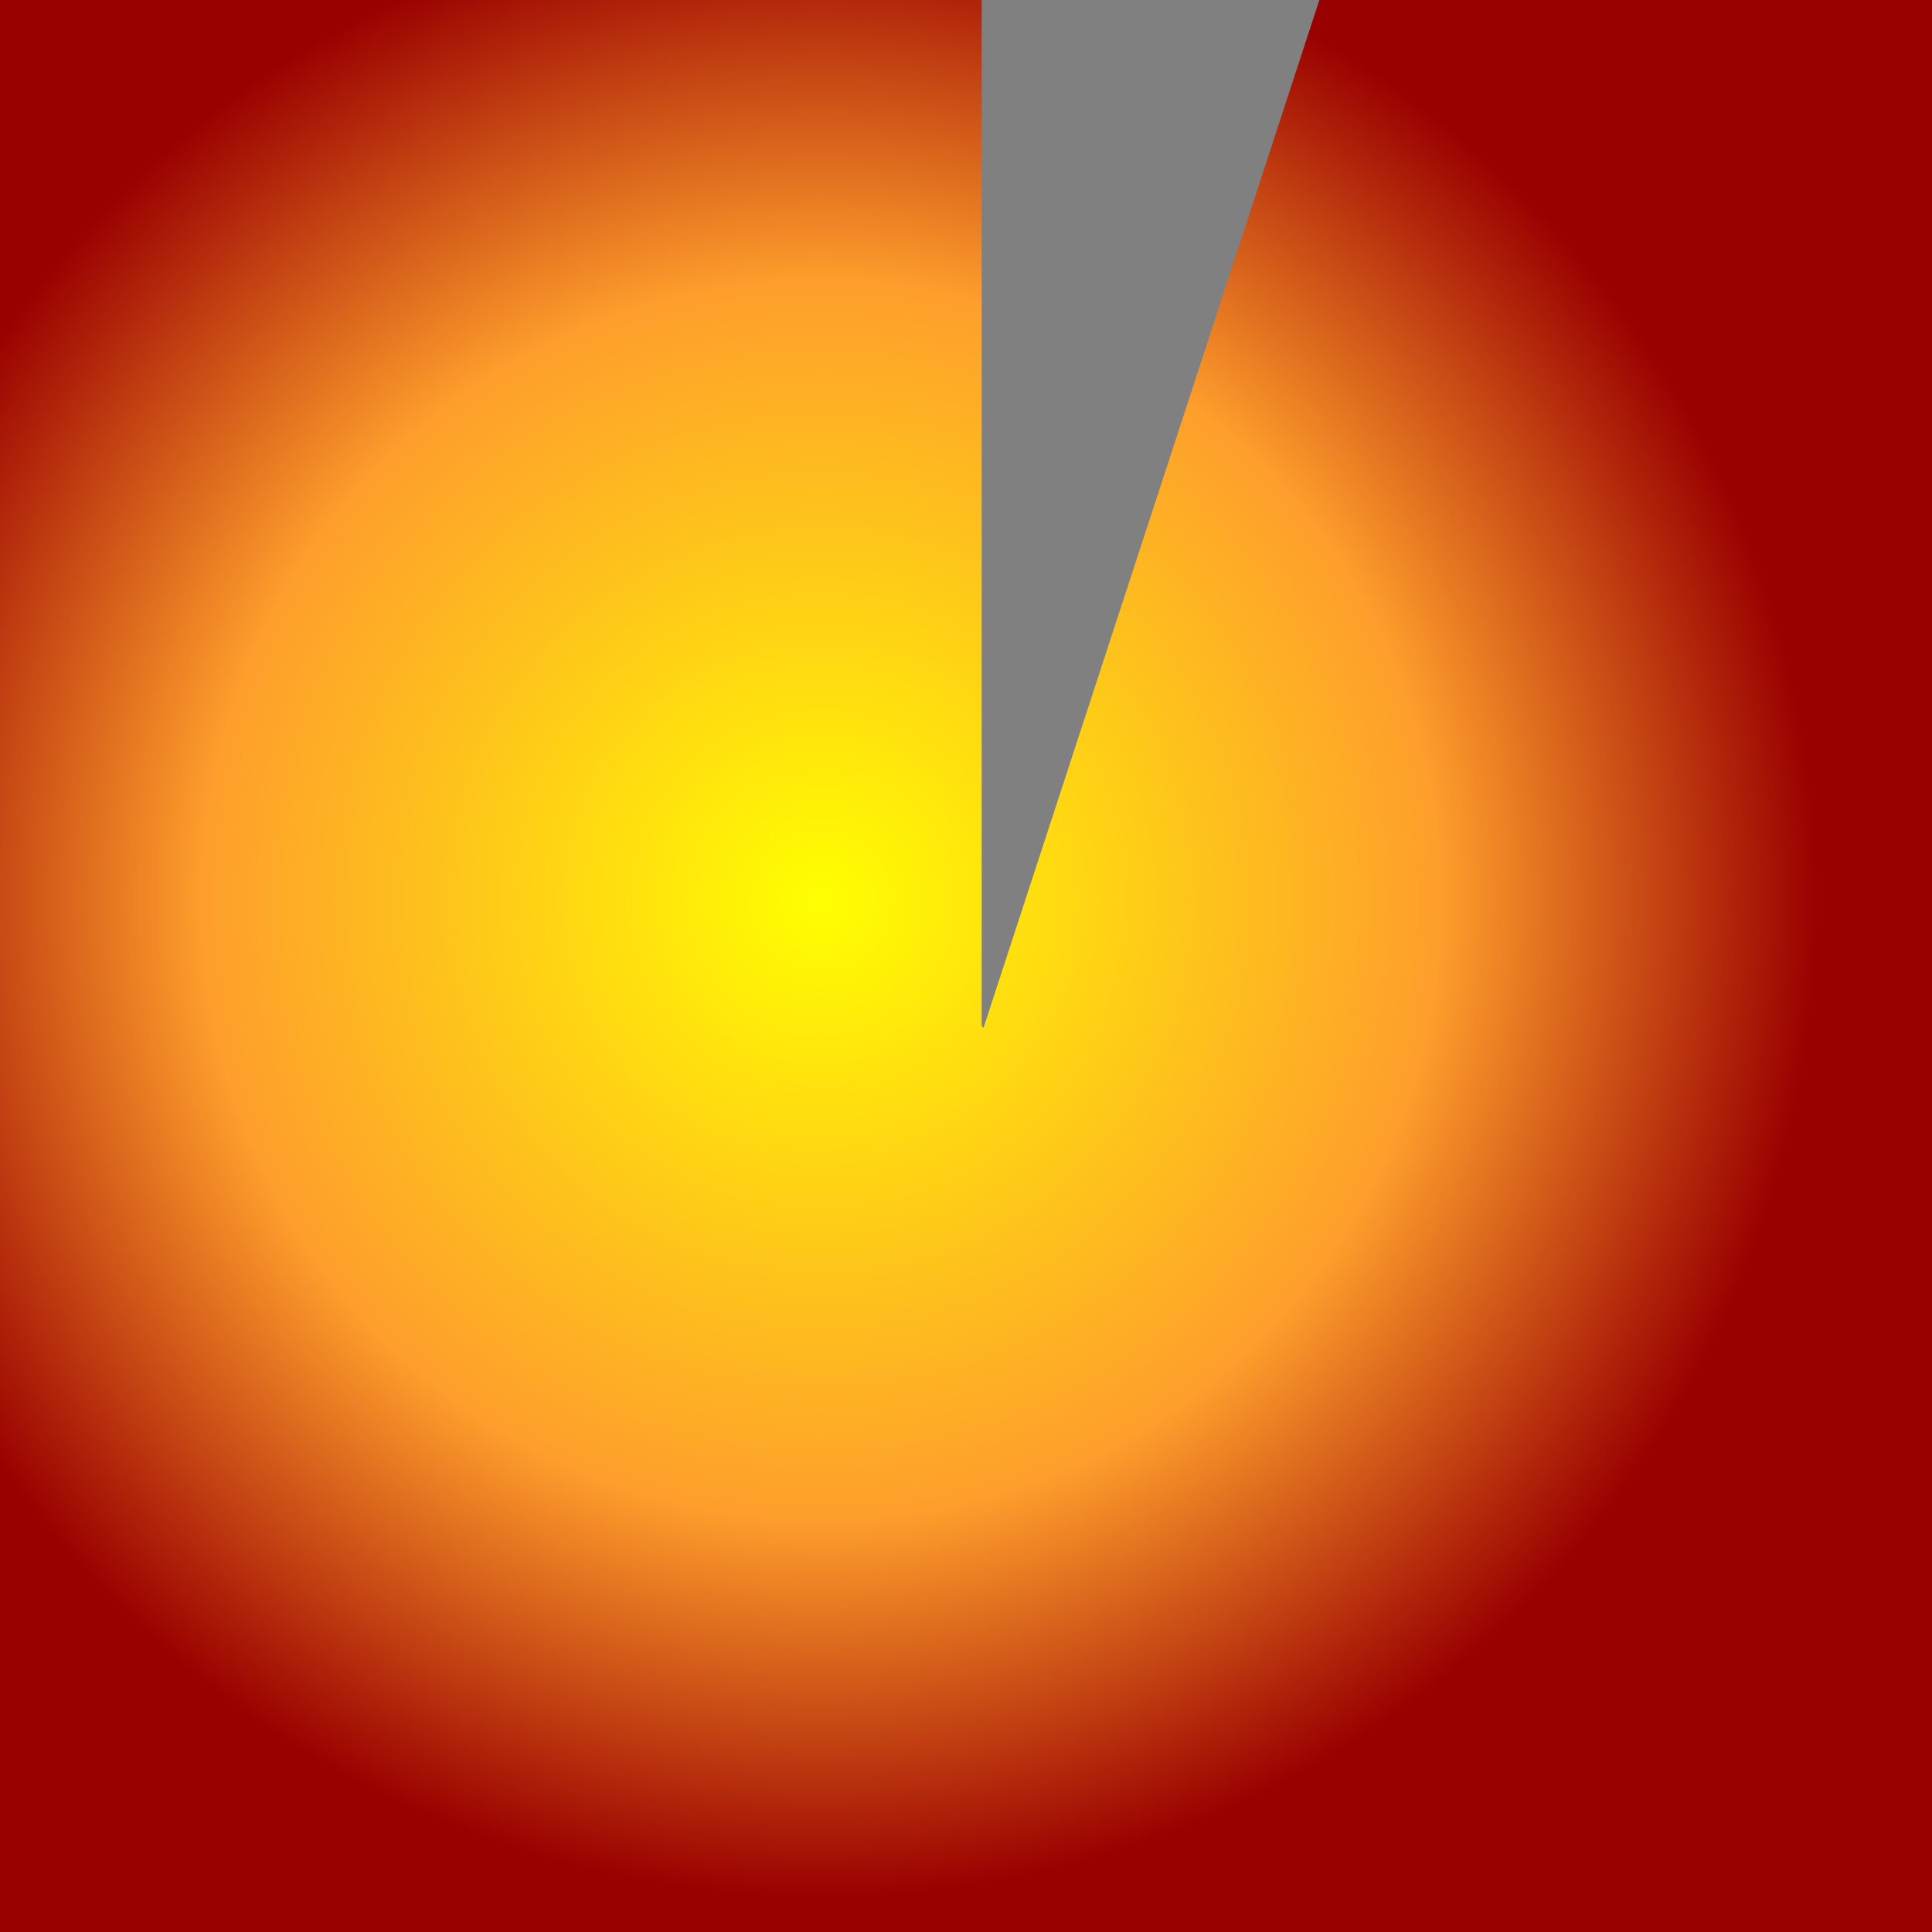 <?xml version="1.0" encoding="UTF-8" standalone="no"?>
<svg xmlns:xlink="http://www.w3.org/1999/xlink" height="52.35px" width="52.35px" xmlns="http://www.w3.org/2000/svg">
  <rect width="100%" height="100%" fill="#808080" stroke="none"/>
  <g transform="matrix(1.0, 0.0, 0.0, 1.0, 23.7, 23.75)">
    <path d="M-23.7 -23.75 L-23.7 28.6 28.65 28.6 28.65 -23.75 12.05 -23.75 2.95 4.1 2.9 4.05 2.9 -23.75 -23.7 -23.75" fill="url(#gradient0)" fill-rule="evenodd" stroke="none">
      <animate attributeName="d" dur="2s" repeatCount="indefinite" values="M-23.7 -23.75 L-23.7 28.6 28.65 28.6 28.65 -23.75 12.05 -23.75 2.95 4.1 2.9 4.05 2.9 -23.75 -23.7 -23.75;M-23.7 -23.75 L-23.7 28.6 28.65 28.6 28.65 -23.75 23.2 -23.75 2.95 4.1 2.9 4.05 2.9 -23.75 -23.7 -23.75"/>
    </path>
    <path d="M-23.7 -23.75 L2.9 -23.75 2.9 4.05 2.95 4.1 12.05 -23.75 28.65 -23.75 28.65 28.6 -23.7 28.6 -23.7 -23.75" fill="none" stroke="#000000" stroke-linecap="round" stroke-linejoin="round" stroke-opacity="0.0" stroke-width="1.0">
      <animate attributeName="stroke" dur="2s" repeatCount="indefinite" values="#000000;#000001"/>
      <animate attributeName="stroke-width" dur="2s" repeatCount="indefinite" values="0.0;0.0"/>
      <animate attributeName="fill-opacity" dur="2s" repeatCount="indefinite" values="0.0;0.0"/>
      <animate attributeName="d" dur="2s" repeatCount="indefinite" values="M-23.7 -23.75 L2.9 -23.75 2.9 4.05 2.95 4.1 12.05 -23.75 28.65 -23.75 28.65 28.6 -23.7 28.6 -23.7 -23.75;M-23.7 -23.75 L2.9 -23.75 2.9 4.05 2.95 4.1 23.2 -23.75 28.65 -23.75 28.65 28.6 -23.7 28.6 -23.7 -23.75"/>
    </path>
  </g>
  <defs>
    <radialGradient cx="0" cy="0" gradientTransform="matrix(0.033, 0.0, 0.0, 0.033, -1.45, 0.65)" gradientUnits="userSpaceOnUse" id="gradient0" r="819.2" spreadMethod="pad">
      <animateTransform additive="replace" attributeName="gradientTransform" dur="2s" from="1" repeatCount="indefinite" to="1" type="scale"/>
      <animateTransform additive="sum" attributeName="gradientTransform" dur="2s" from="-1.45 0.65" repeatCount="indefinite" to="-1.45 0.65" type="translate"/>
      <animateTransform additive="sum" attributeName="gradientTransform" dur="2s" from="0.0" repeatCount="indefinite" to="0.0" type="rotate"/>
      <animateTransform additive="sum" attributeName="gradientTransform" dur="2s" from="0.033 0.033" repeatCount="indefinite" to="0.033 0.033" type="scale"/>
      <animateTransform additive="sum" attributeName="gradientTransform" dur="2s" from="0.0" repeatCount="indefinite" to="0.0" type="skewX"/>
      <stop offset="0.0" stop-color="#ffff00">
        <animate attributeName="offset" dur="2s" repeatCount="indefinite" values="0.0;0.0"/>
        <animate attributeName="stop-color" dur="2s" repeatCount="indefinite" values="#ffff00;#ffff01"/>
        <animate attributeName="stop-opacity" dur="2s" repeatCount="indefinite" values="1.0;1.0"/>
      </stop>
      <stop offset="0.62" stop-color="#fe9e2c">
        <animate attributeName="offset" dur="2s" repeatCount="indefinite" values="0.62;0.62"/>
        <animate attributeName="stop-color" dur="2s" repeatCount="indefinite" values="#fe9e2c;#fe9e2d"/>
        <animate attributeName="stop-opacity" dur="2s" repeatCount="indefinite" values="1.0;1.0"/>
      </stop>
      <stop offset="1.0" stop-color="#990000">
        <animate attributeName="offset" dur="2s" repeatCount="indefinite" values="1.0;1.0"/>
        <animate attributeName="stop-color" dur="2s" repeatCount="indefinite" values="#990000;#990001"/>
        <animate attributeName="stop-opacity" dur="2s" repeatCount="indefinite" values="1.0;1.0"/>
      </stop>
    </radialGradient>
  </defs>
</svg>

